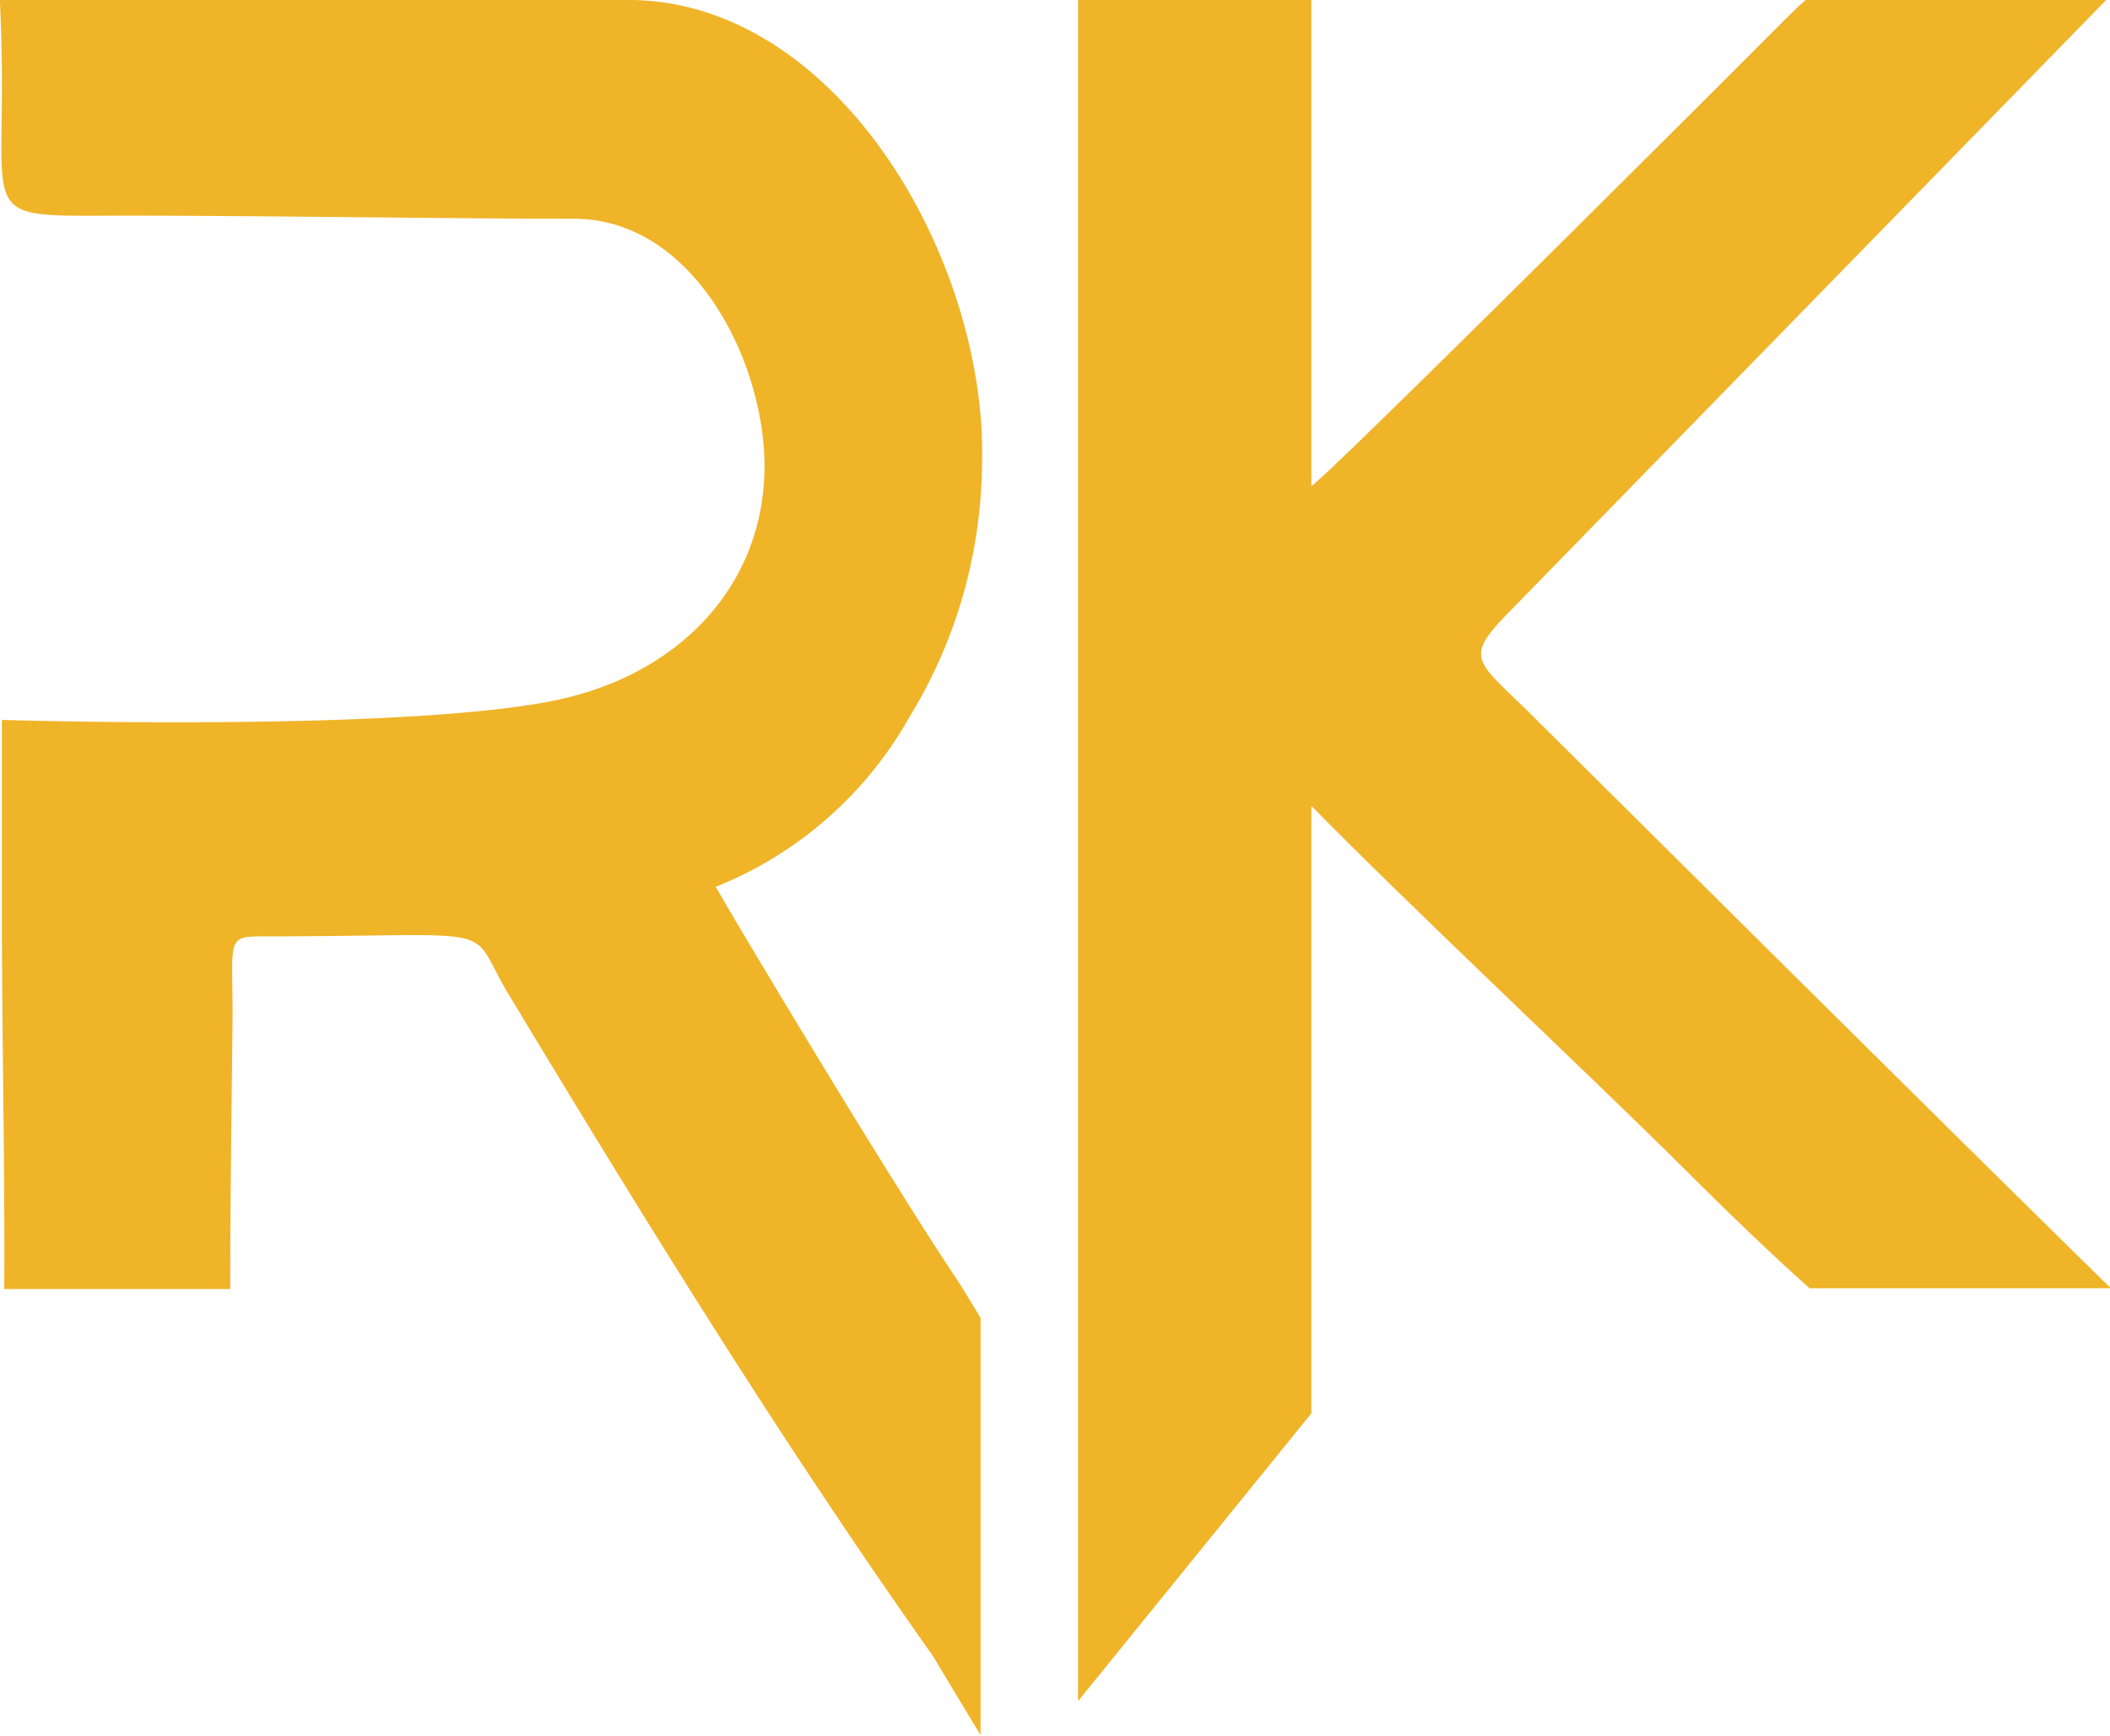<svg xmlns="http://www.w3.org/2000/svg" viewBox="0 0 54.98 45.24"><defs><style>.cls-1{fill:#f0b429;}</style></defs><g id="Layer_2" data-name="Layer 2"><g id="Layer_1-2" data-name="Layer 1"><path class="cls-1" d="M25.58,11.24v1.21C25.6,12.05,25.6,11.64,25.58,11.24Z"/><path class="cls-1" d="M40.06,18.78c-1.58-1.59-2-1.56-.69-2.88L54.88,0H47.05c-.15.12-.31.29-.53.5C42.88,4.15,34.69,12.3,34.17,12.67V0H28.09V44.33l6.08-7.5V21c2.7,2.75,7,6.76,9.73,9.47,1.23,1.23,2.3,2.25,3.25,3.1H55C50.05,28.71,44,22.69,40.06,18.78Z"/><path class="cls-1" d="M23.7,18.68a12.81,12.81,0,0,0,1.88-6.23V11.24C25.3,6,21.49,0,16.38,0H0C0,.26.05.86.05,2.2c0,3.64-.42,3.42,3.29,3.42,3.47,0,8.5.08,11.61.08,2.56,0,4.2,2.48,4.74,4.68,1,3.91-1.35,7.09-5.27,7.88-4.08.82-14.37.5-14.37.5h0v5.3c0,2.75.08,6.45.06,9.53H6c0-3,.06-6.43.06-7.19,0-1.9-.16-2,.77-2,6.33,0,5.34-.37,6.35,1.39,3.55,5.89,7.15,11.74,11.12,17.35.08.13.67,1.12,1.25,2.07V34.34l-.53-.87c-1.84-2.73-5.91-9.55-6.16-10l-.21-.36A10.09,10.09,0,0,0,23.7,18.68Z"/></g></g></svg>